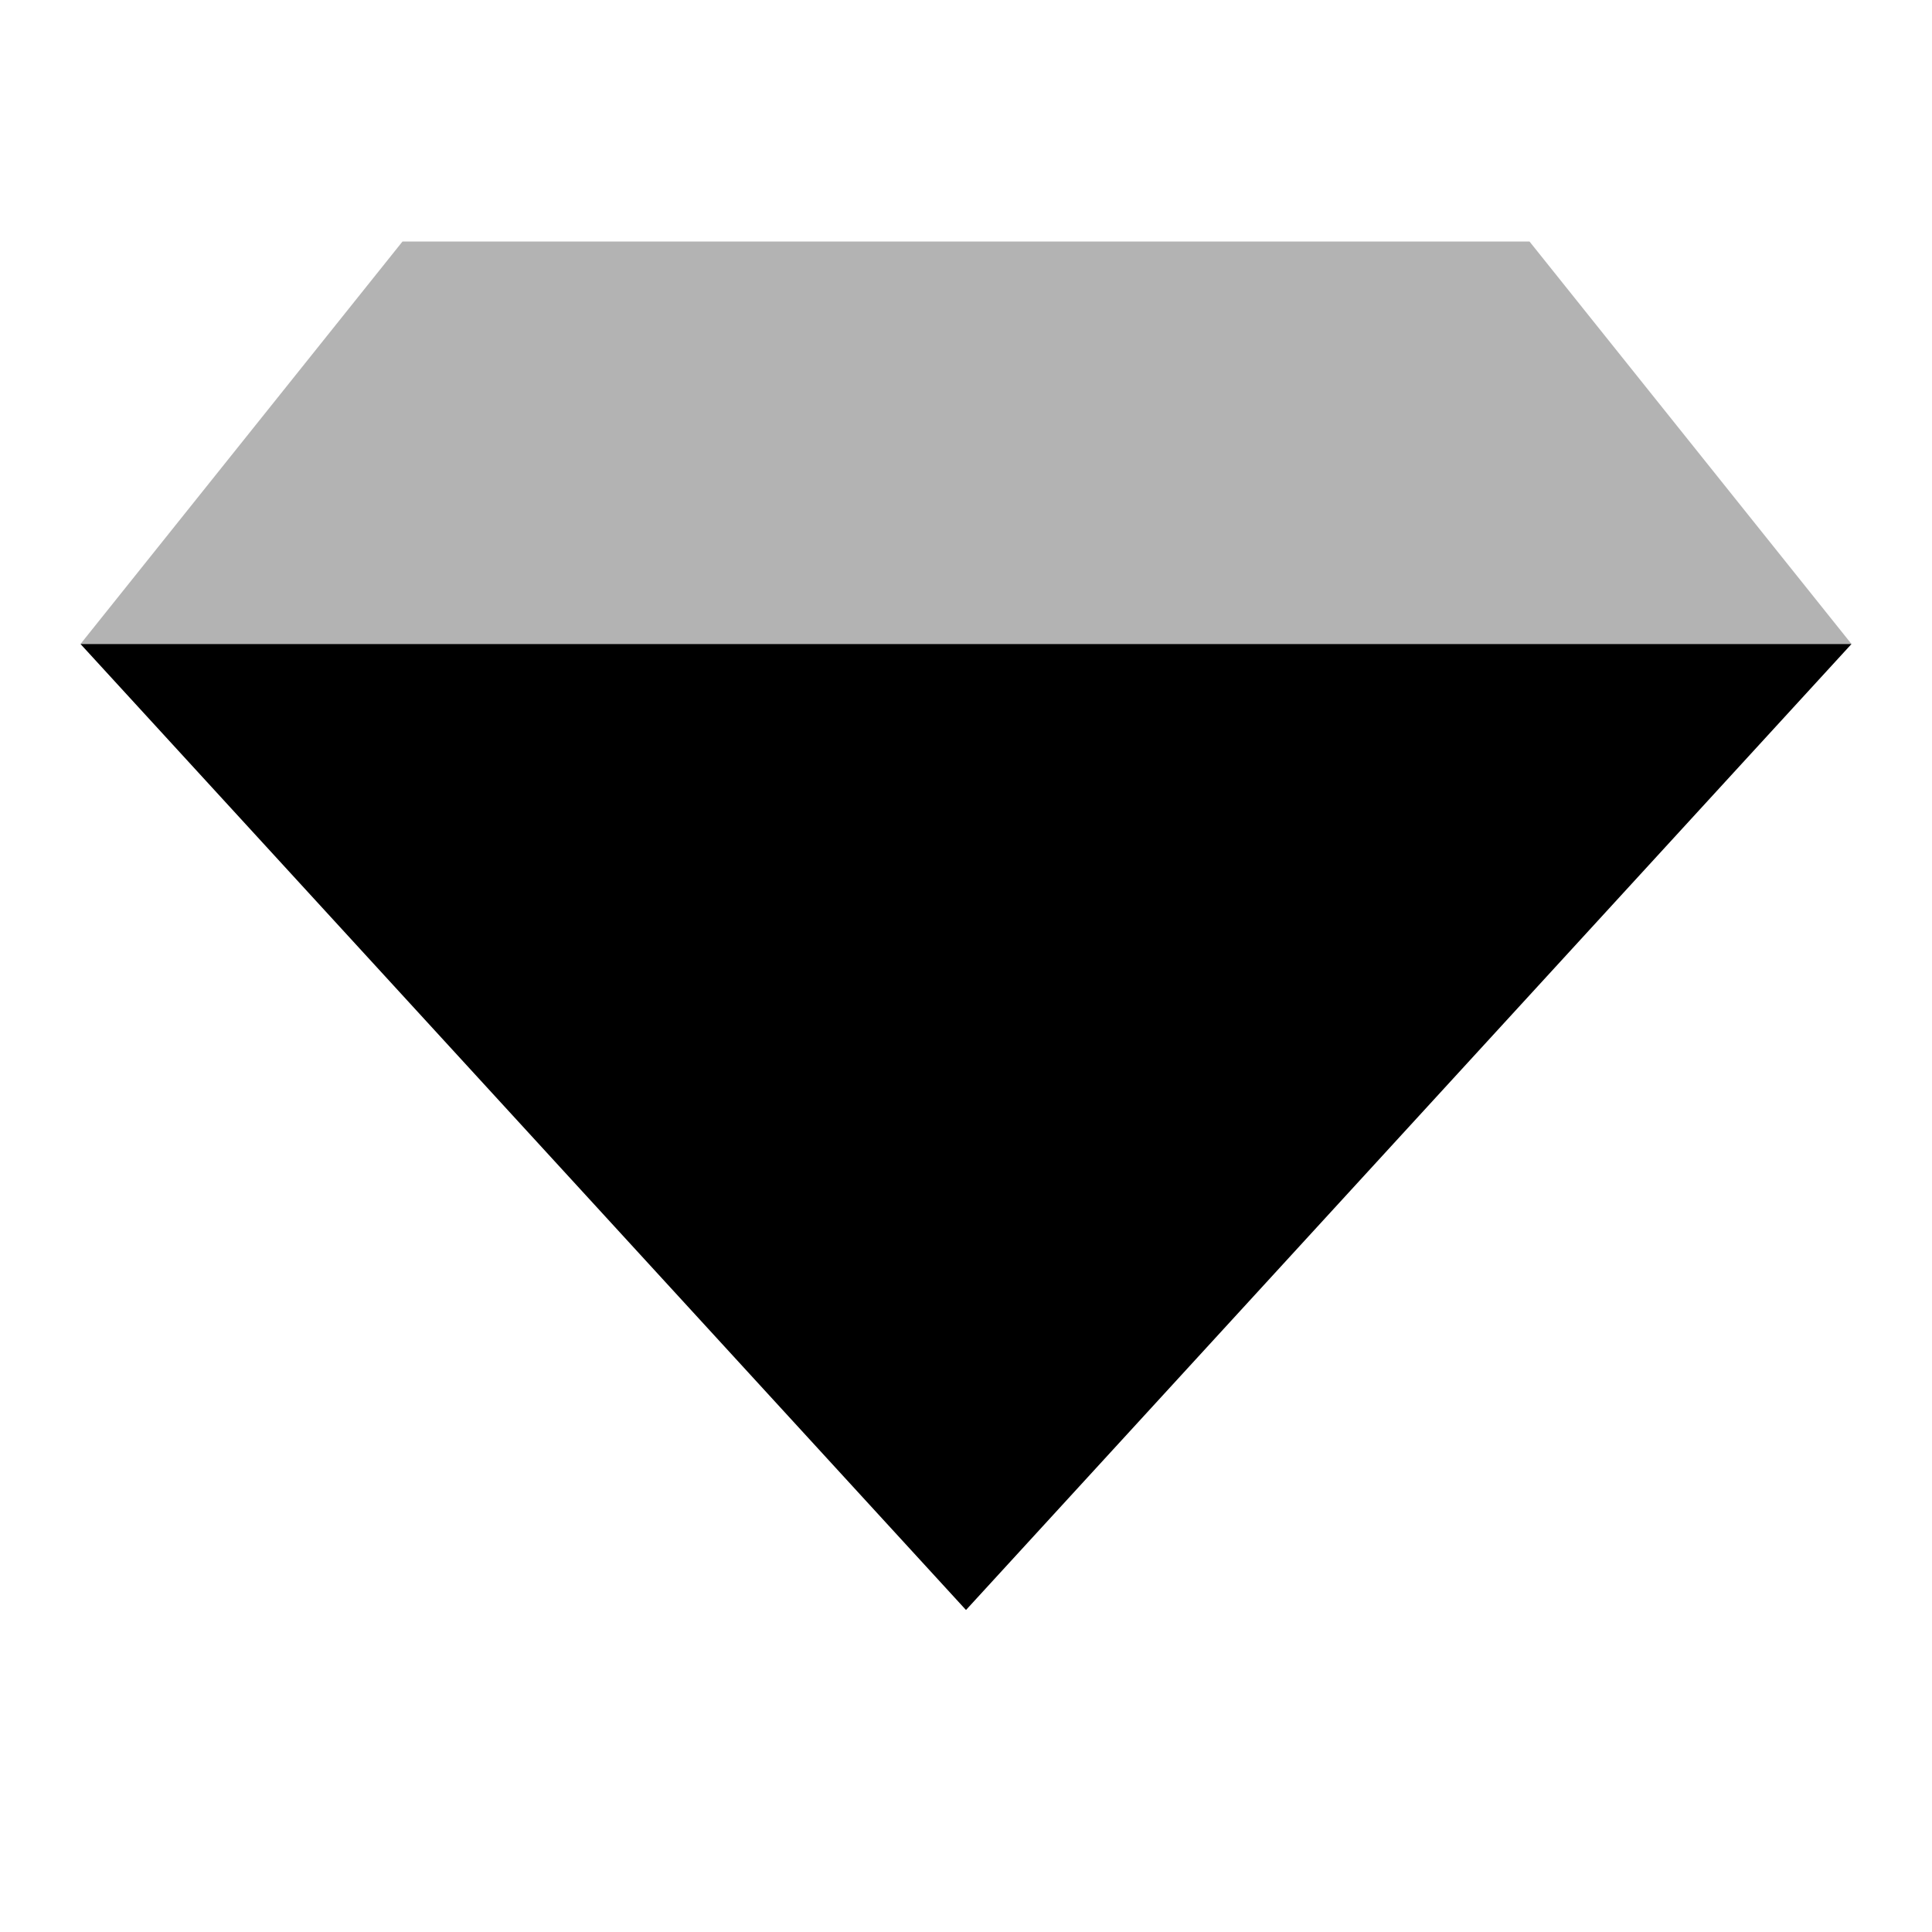 <?xml version="1.0" encoding="UTF-8"?>
<svg width="24px" height="24px" viewBox="0 0 24 24" version="1.1" xmlns="http://www.w3.org/2000/svg" xmlns:xlink="http://www.w3.org/1999/xlink">
    <!-- Generator: Sketch 50.2 (55047) - http://www.bohemiancoding.com/sketch -->
    <title>Stockholm-icons / Design / Sketch</title>
    <desc>Created with Sketch.</desc>
    <defs></defs>
    <g id="Stockholm-icons-/-Design-/-Sketch" stroke="none" stroke-width="1" fill="none" fill-rule="evenodd">
        <rect id="bound" x="0" y="0" width="24" height="24"></rect>
        <polygon id="Path-48" fill="#000000" opacity="0.3" points="5 3 19 3 23 8 1 8"></polygon>
        <polygon id="Path-48-Copy" fill="#000000" points="23 8 12 20 1 8"></polygon>
    </g>
</svg>